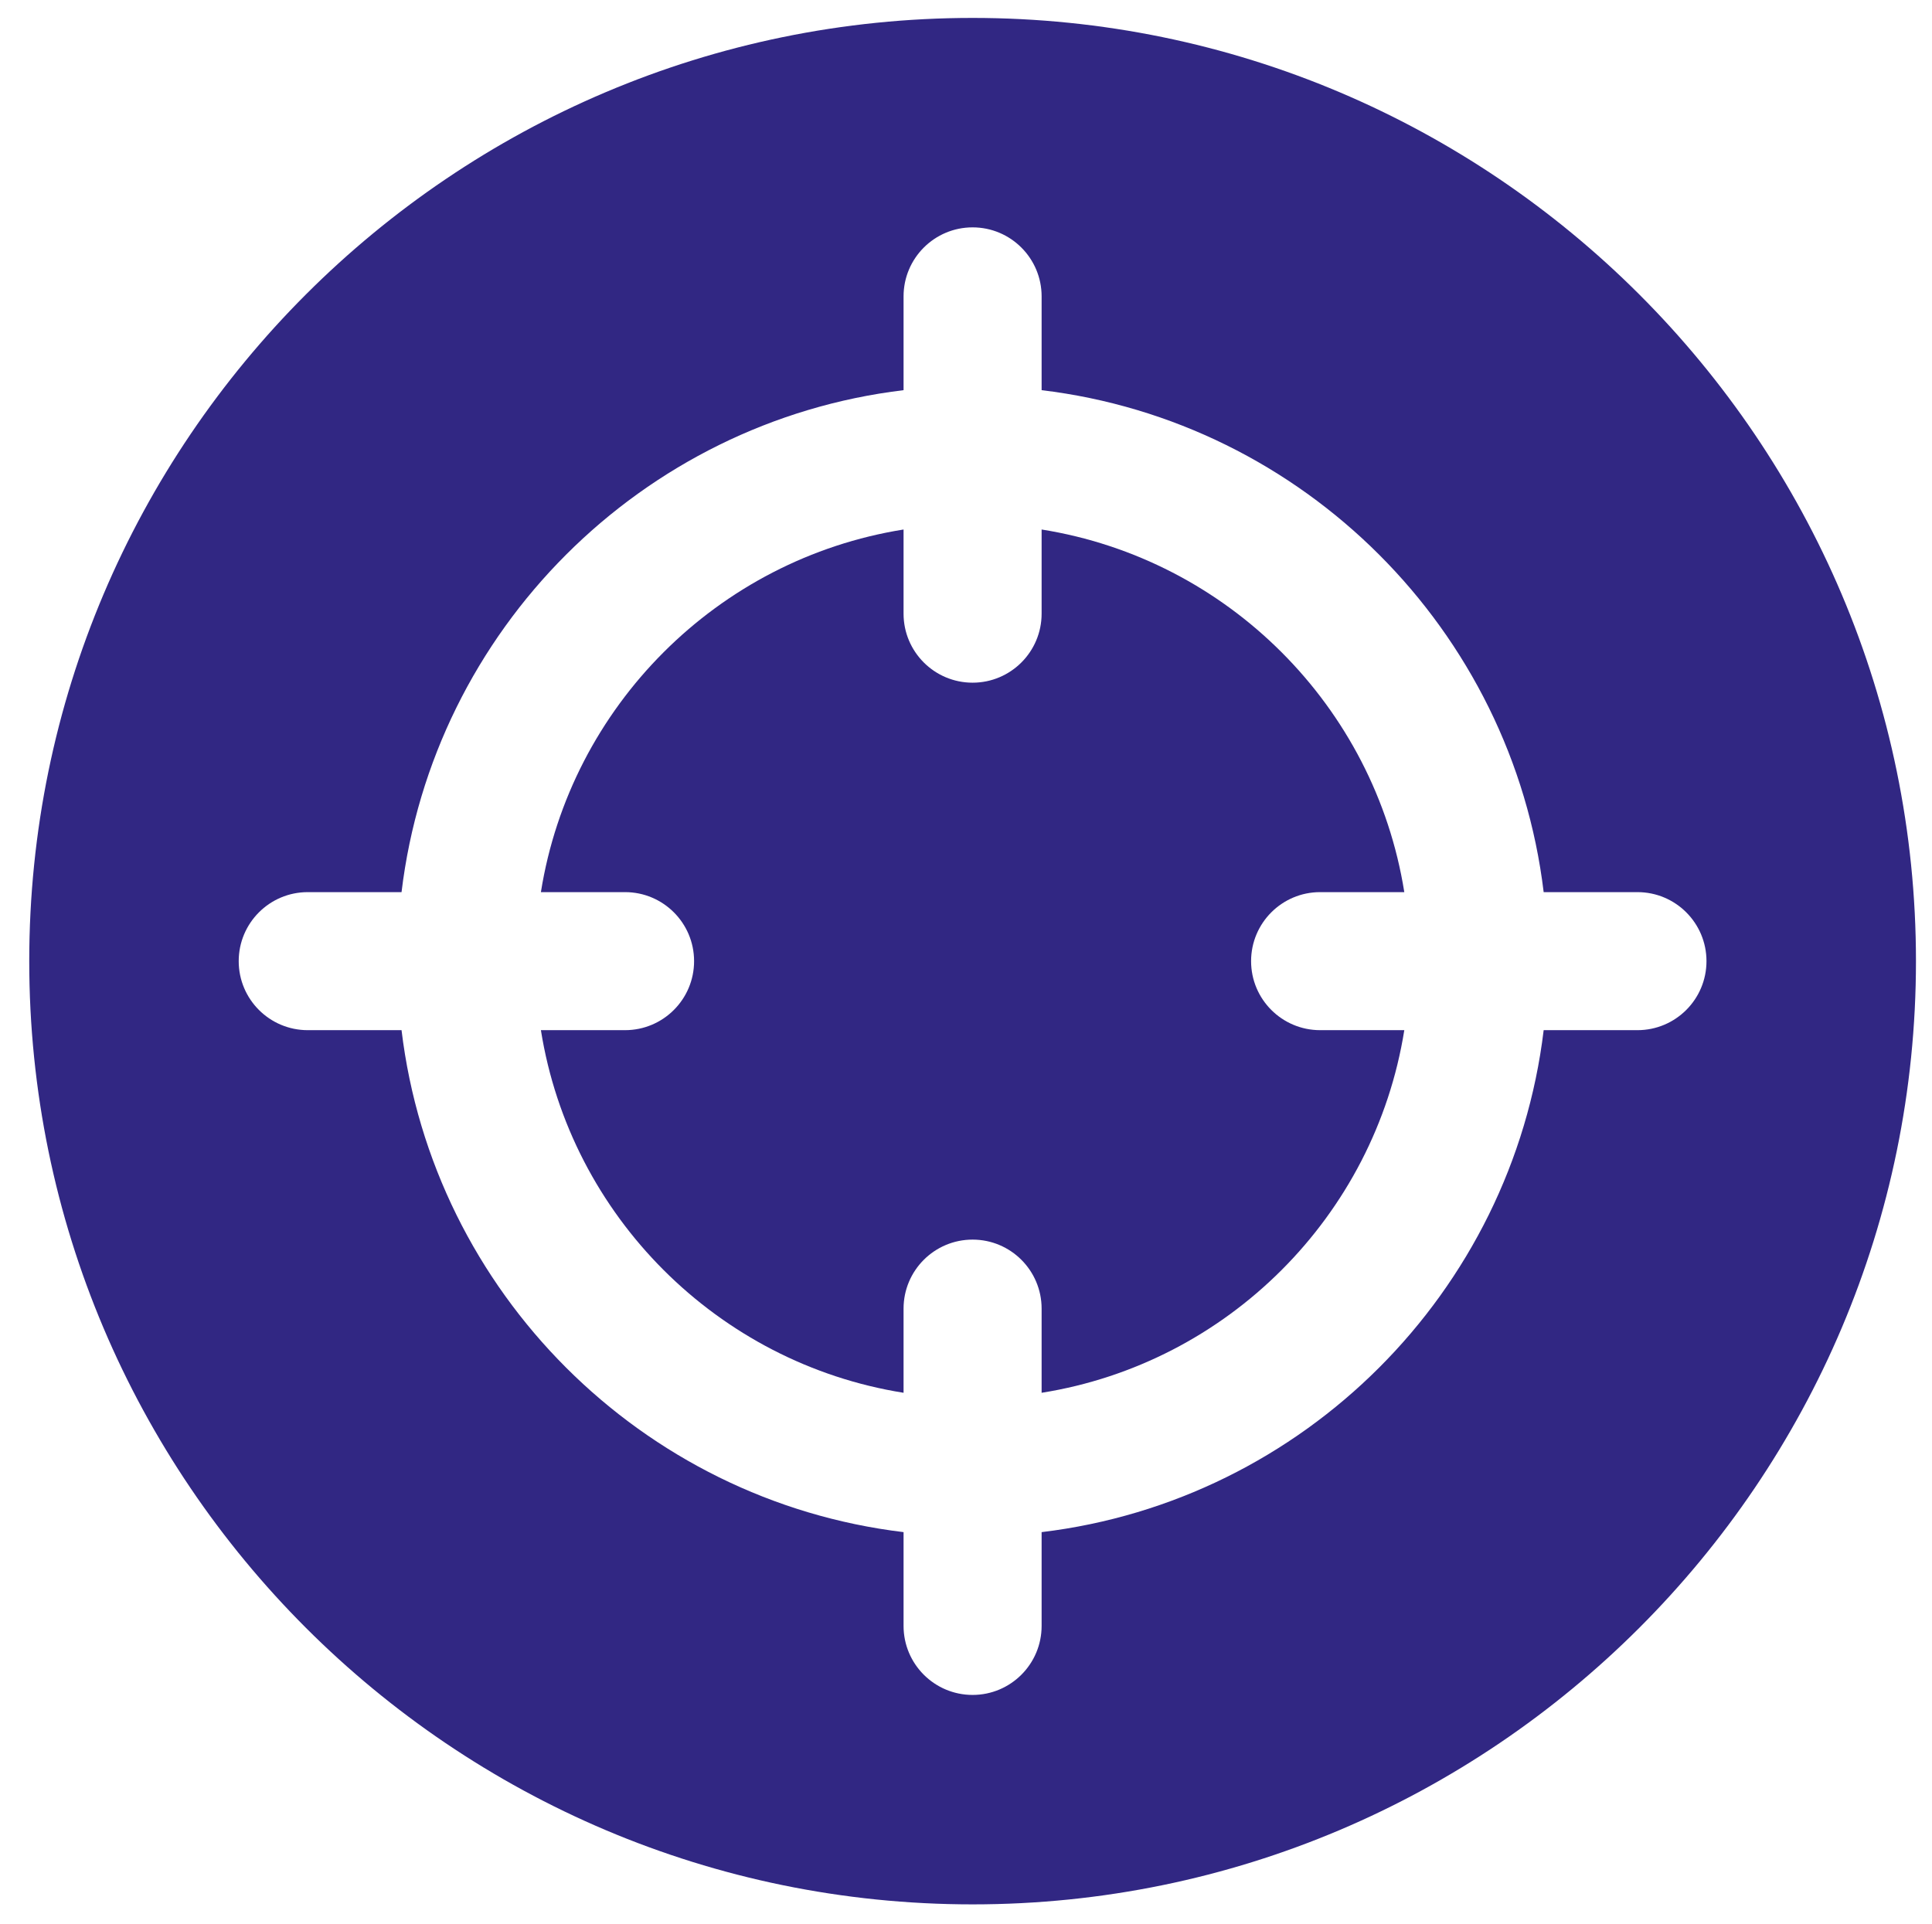 <?xml version="1.0" encoding="utf-8"?>
<!-- Generator: Adobe Illustrator 14.0.0, SVG Export Plug-In . SVG Version: 6.00 Build 43363)  -->
<!DOCTYPE svg PUBLIC "-//W3C//DTD SVG 1.1//EN" "http://www.w3.org/Graphics/SVG/1.1/DTD/svg11.dtd">
<svg version="1.1" id="Layer_1" xmlns="http://www.w3.org/2000/svg" xmlns:xlink="http://www.w3.org/1999/xlink" x="0px" y="0px"
	 width="1024px" height="1020px" viewBox="84.5 -9.5 1024 1020" enable-background="new 84.5 -9.5 1024 1020" xml:space="preserve">
<g>
	<g>
		<g>
			<path fill="#312783" d="M784.189,463.414h44.619c-15.695-98.521-93.707-176.531-192.232-192.225v44.615
				c0,20.205-16.381,36.586-36.586,36.586s-36.586-16.381-36.586-36.586v-44.611c-98.518,15.697-176.521,93.705-192.217,192.223
				h44.605c20.205,0,36.586,16.381,36.586,36.586s-16.381,36.586-36.586,36.586h-44.605
				c15.695,98.518,93.699,176.523,192.217,192.223v-44.611c0-20.205,16.381-36.586,36.586-36.586s36.586,16.381,36.586,36.586
				v44.615c98.521-15.693,176.537-93.703,192.232-192.225h-44.619c-20.205,0-36.586-16.381-36.586-36.586
				C747.605,479.795,763.982,463.414,784.189,463.414z"/>
			<path fill="#312783" d="M600,0C324.301,0,100,224.297,100,500s224.301,500,500,500s500-224.297,500-500S875.699,0,600,0z
				 M952.383,536.586h-49.707c-16.693,138.928-127.17,249.402-266.098,266.09v49.713c0,20.205-16.381,36.586-36.586,36.586
				s-36.586-16.381-36.586-36.586v-49.715c-138.92-16.693-249.393-127.166-266.082-266.088h-49.719
				c-20.205,0-36.586-16.381-36.586-36.586s16.381-36.586,36.586-36.586h49.719c16.689-138.922,127.164-249.395,266.082-266.088
				v-49.715c0-20.205,16.381-36.586,36.586-36.586s36.586,16.381,36.586,36.586v49.713
				c138.928,16.688,249.404,127.164,266.098,266.09h49.707c20.205,0,36.586,16.381,36.586,36.586S972.588,536.586,952.383,536.586z"
				/>
		</g>
	</g>
</g>
</svg>
